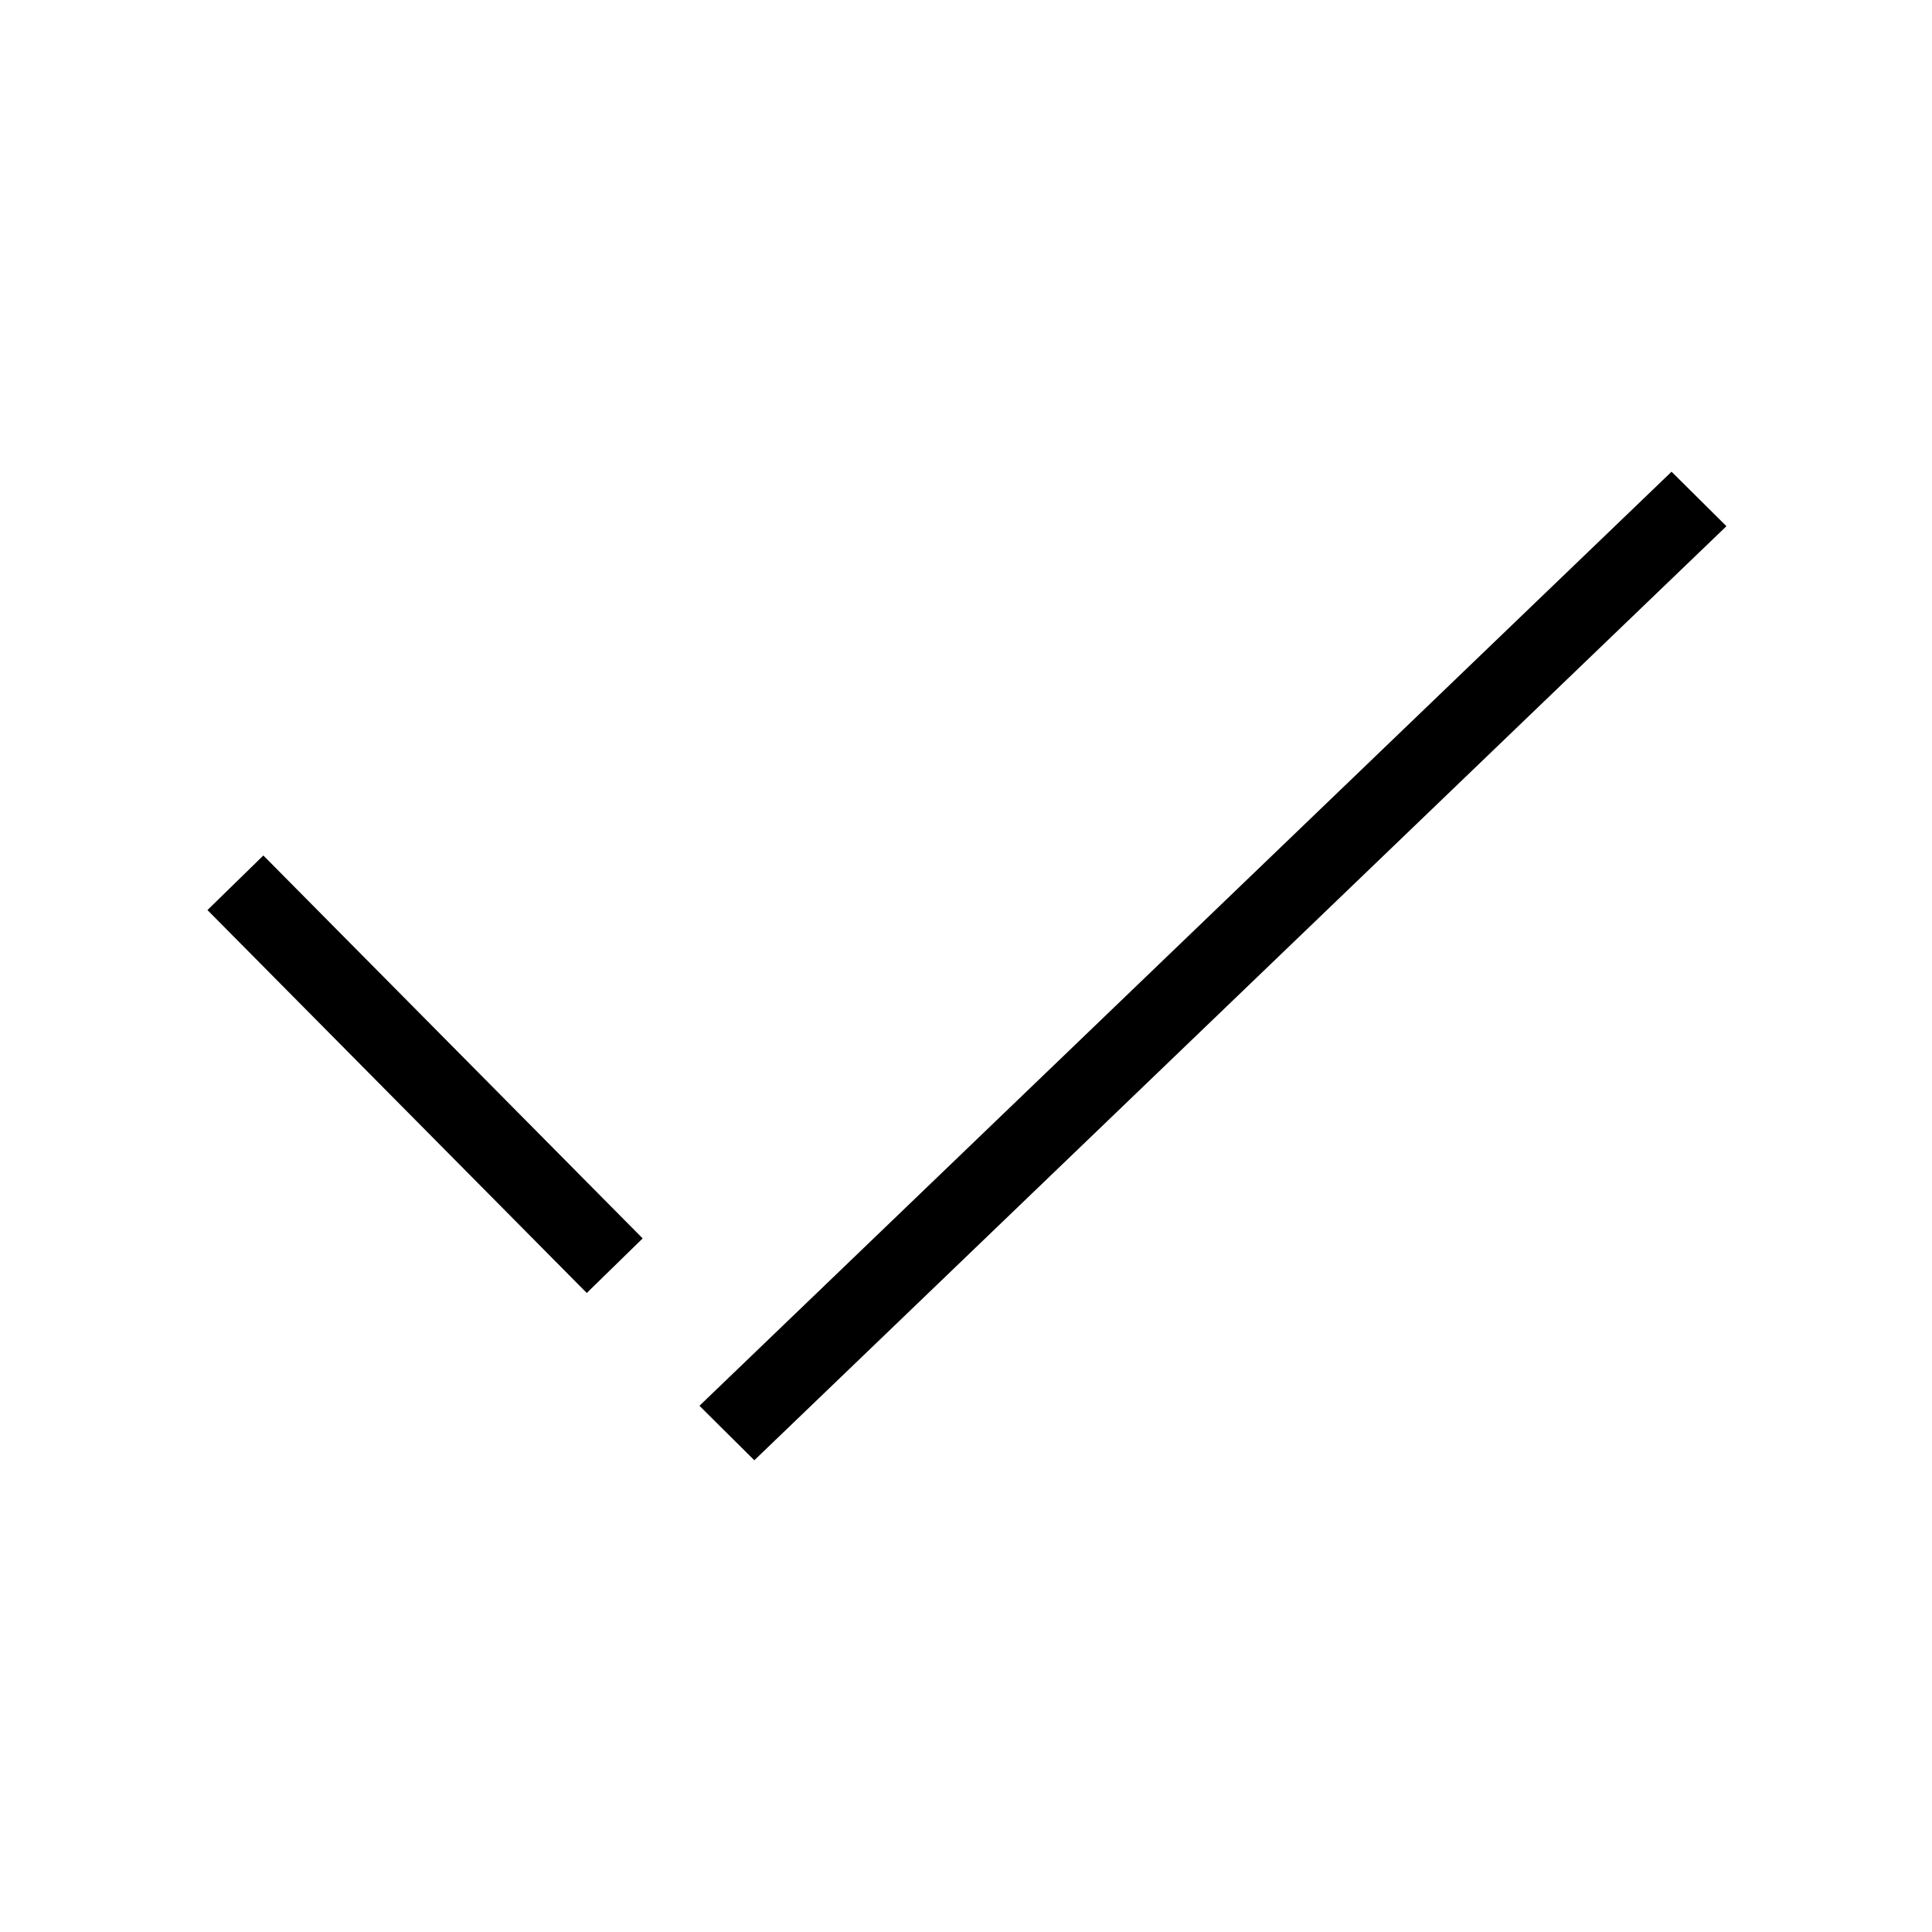<?xml version="1.0" encoding="UTF-8"?>
<!-- Uploaded to: ICON Repo, www.iconrepo.com, Generator: ICON Repo Mixer Tools -->
<svg fill="#000000" width="800px" height="800px" version="1.1" viewBox="144 144 512 512" xmlns="http://www.w3.org/2000/svg">
 <g>
  <path d="m586.98 269.01-257.62 247.54 14.543 14.438 257.62-247.54"/>
  <path d="m213.79 370.71-14.812 14.465 100.52 101.48 14.812-14.465z"/>
 </g>
</svg>